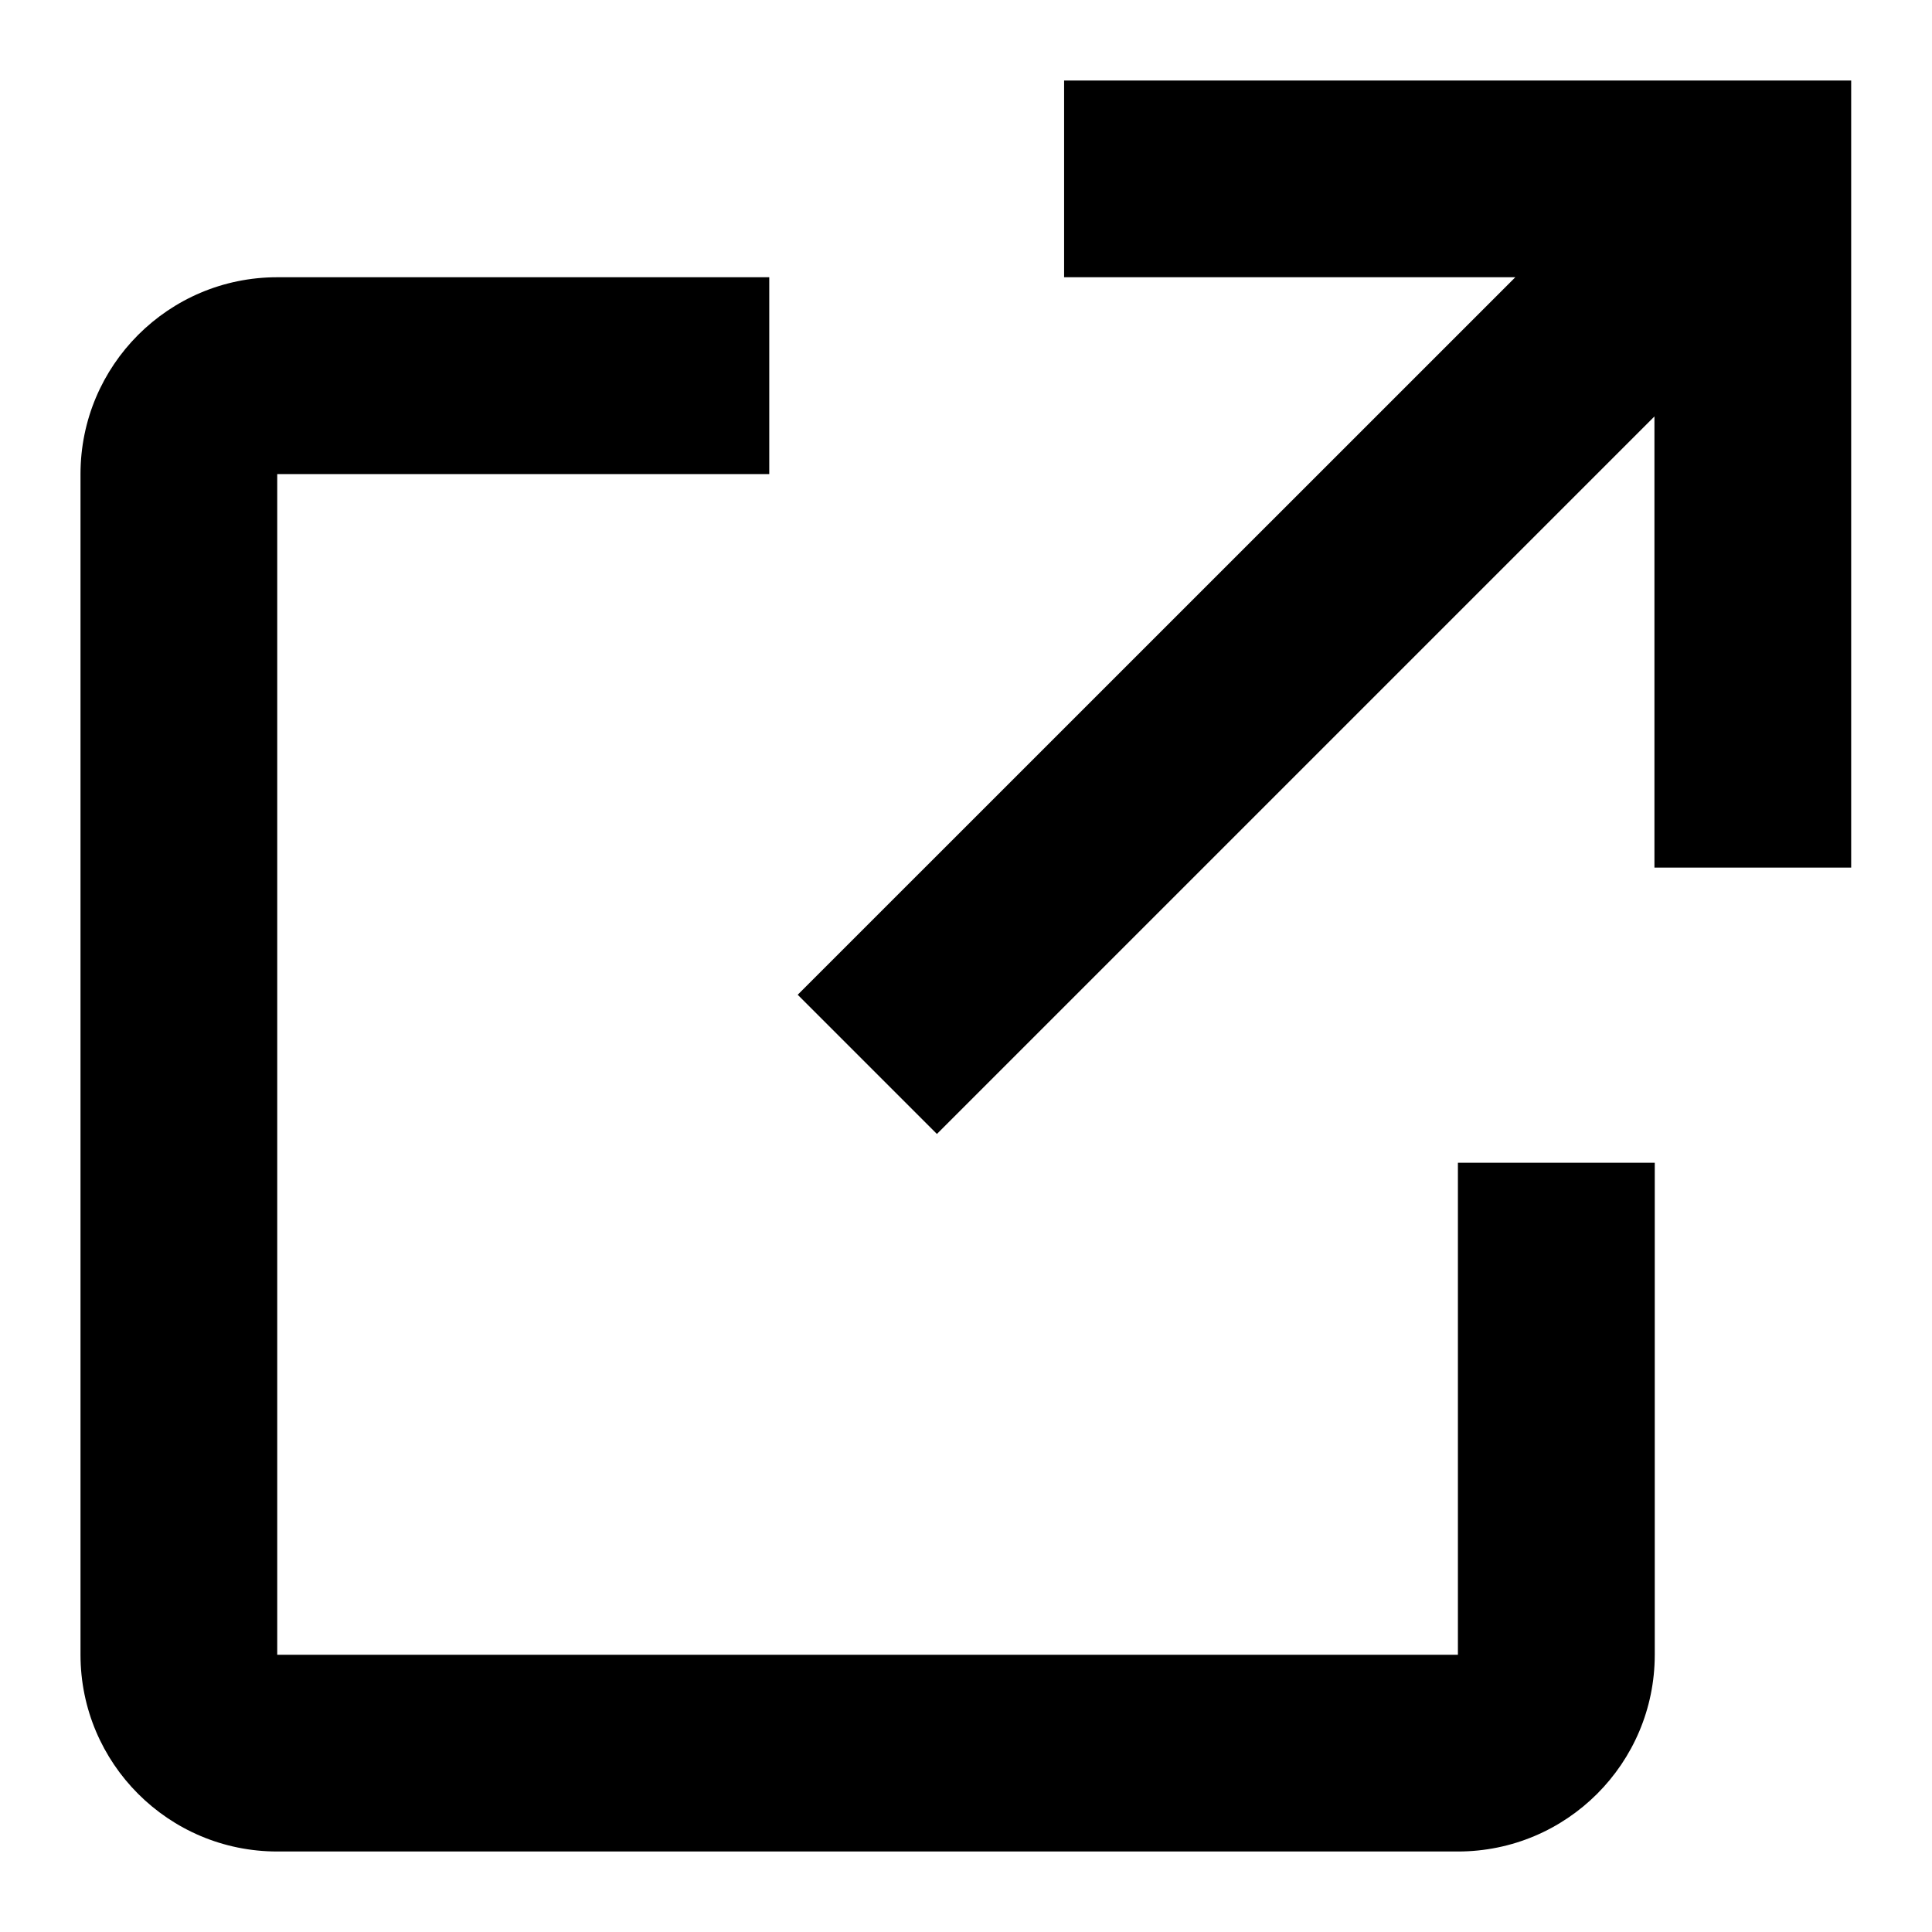 <svg width="18" height="18" viewBox="0 0 18 18" fill="none" xmlns="http://www.w3.org/2000/svg">
<path fill-rule="evenodd" clip-rule="evenodd" d="M15.417 10.833V15.417C15.417 16.429 14.596 17.25 13.583 17.25H2.583C1.571 17.25 0.75 16.429 0.75 15.417V4.417C0.75 3.404 1.571 2.583 2.583 2.583H7.167V4.417H2.583V15.417H13.583V10.833H15.417ZM15.414 3.88L8.729 10.565L7.432 9.268L14.118 2.583H9.914V0.75H17.247V8.083H15.414V3.88Z" fill="currentColor"/>
</svg>
